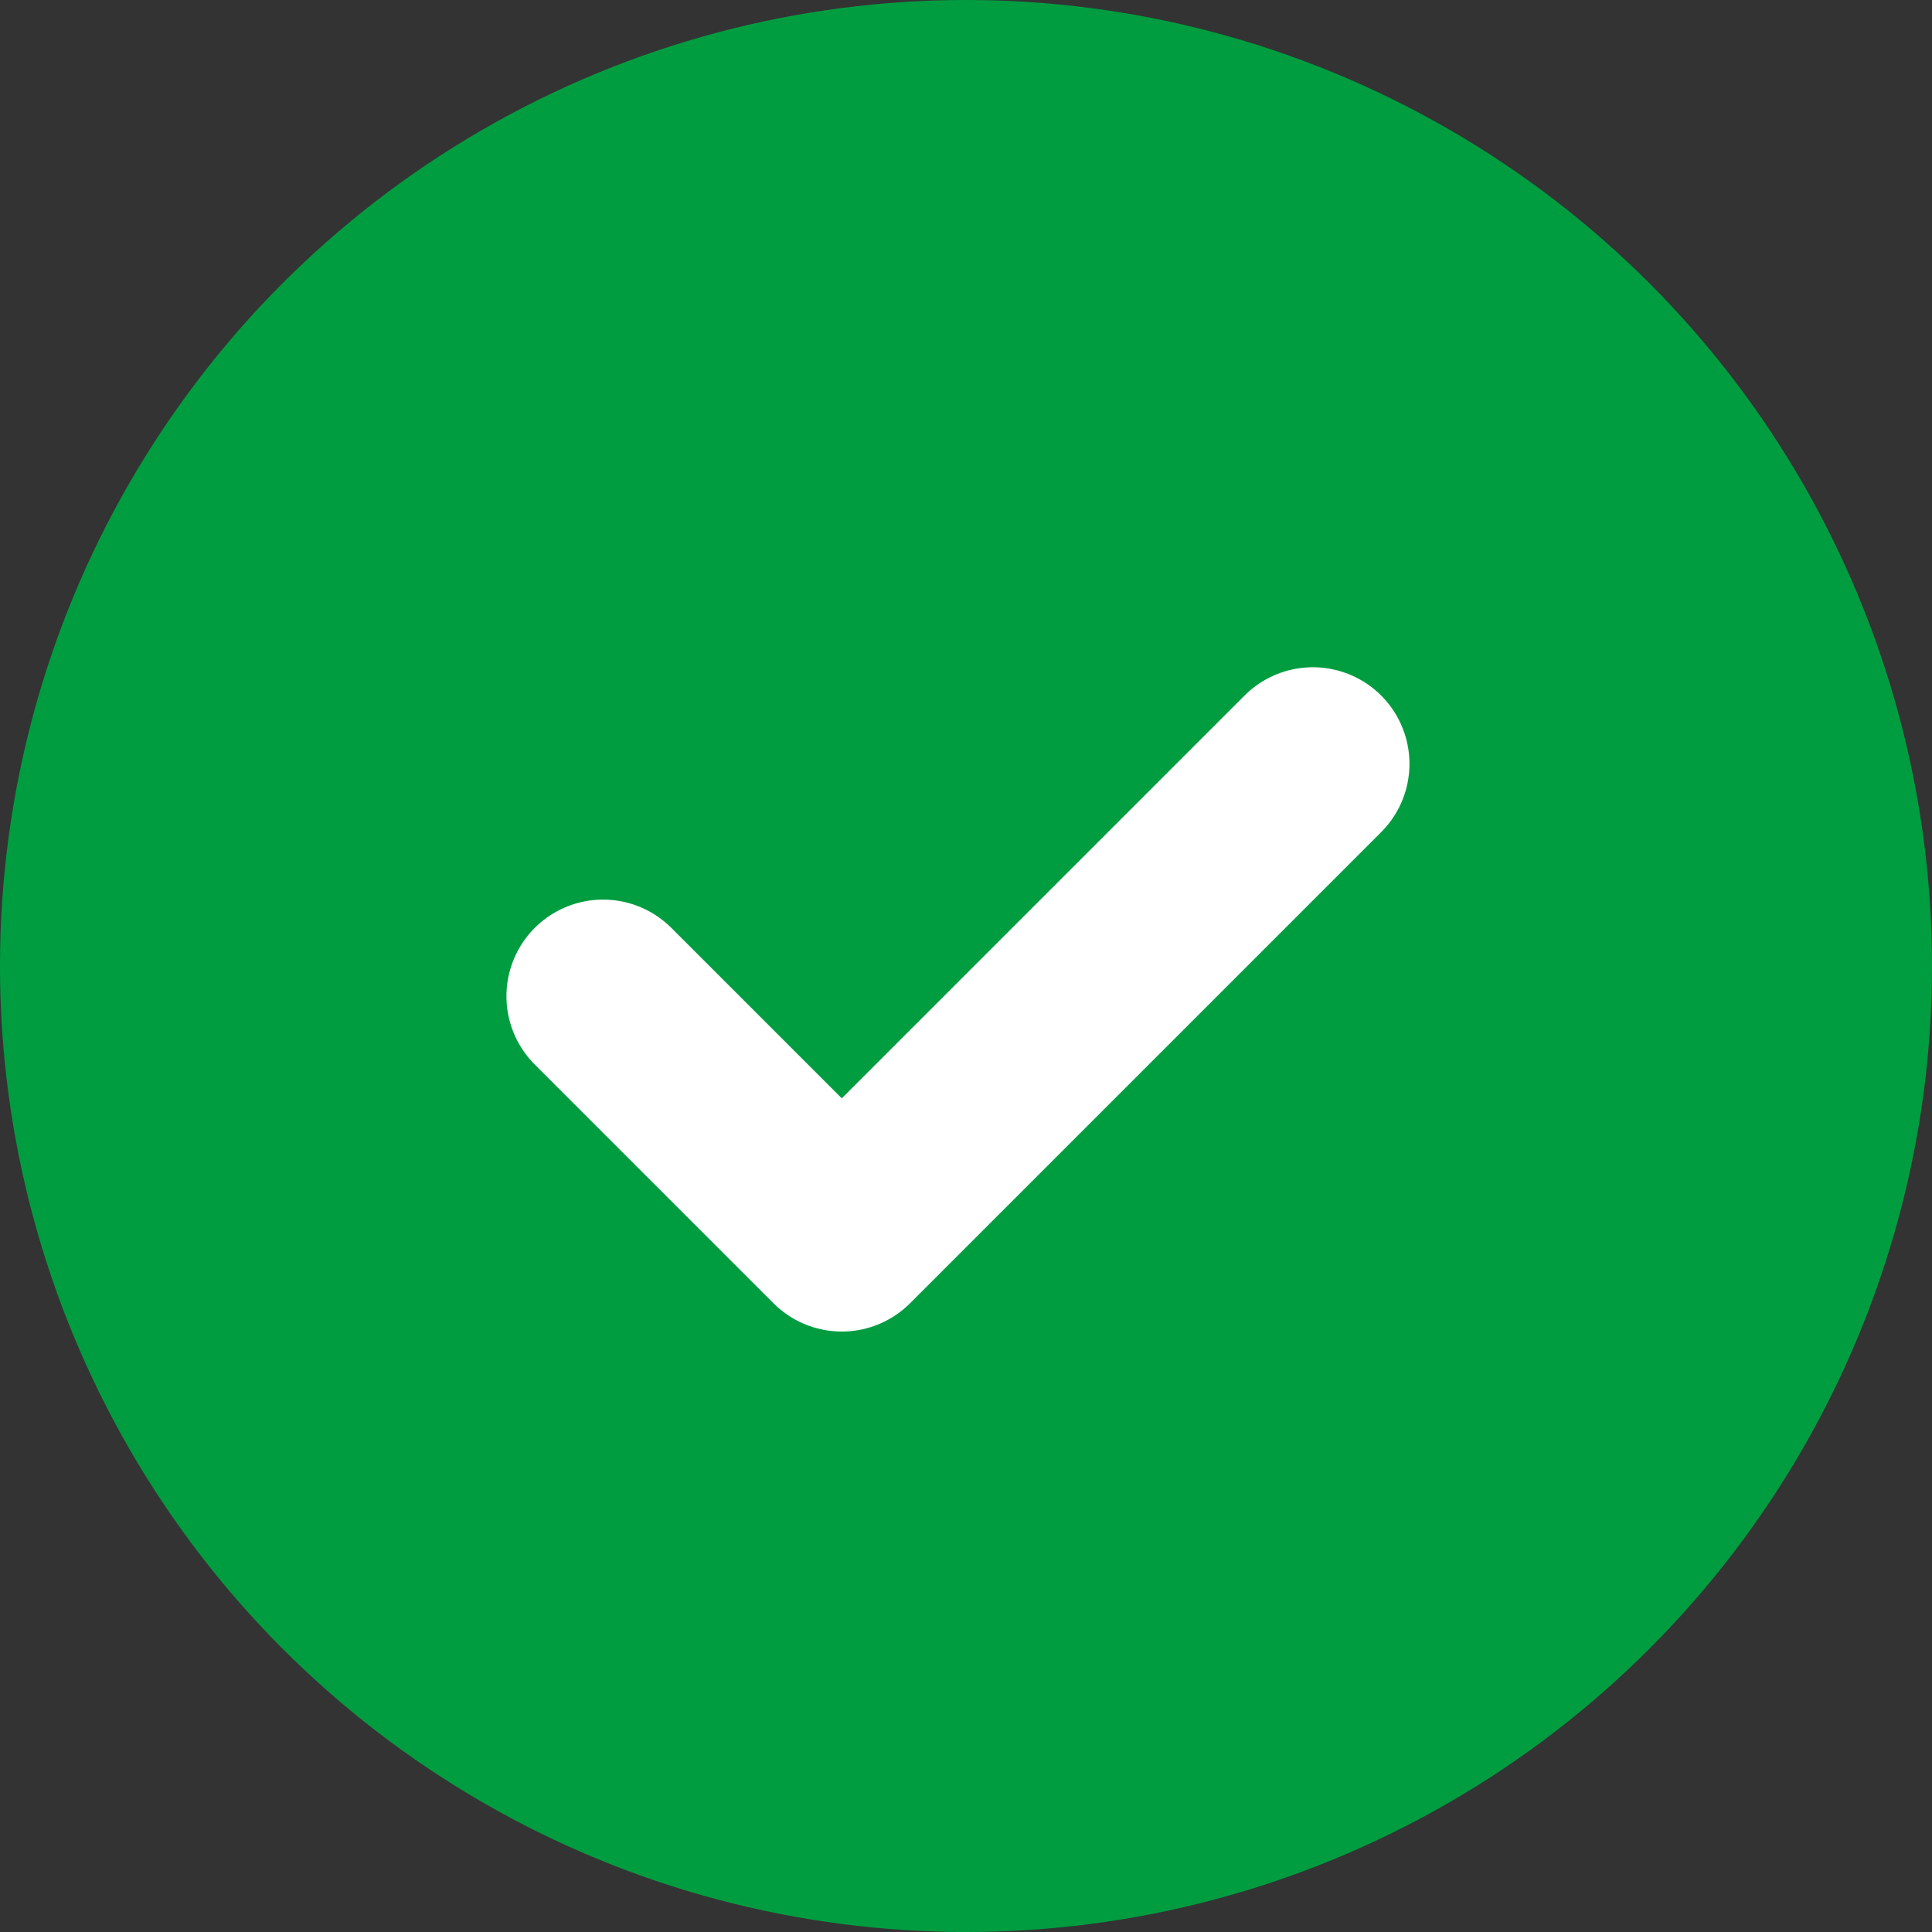 <svg xmlns="http://www.w3.org/2000/svg" width="30" height="30" viewBox="0 0 30 30">
    <rect x="0" y="0" width="30" height="30" fill="#333333" stroke="none"/>
    <g transform="translate(-510 -171)">
        <circle cx="15" cy="15" r="15" fill="#009d40" transform="translate(510 171)"/>
        <path fill="none" stroke="#fff" stroke-linecap="round" stroke-linejoin="round" stroke-width="3px" d="M-1644.674 17.273l3.707 3.707 7.315-7.315" transform="translate(2164.038 169.196)"/>
    </g>
</svg>

